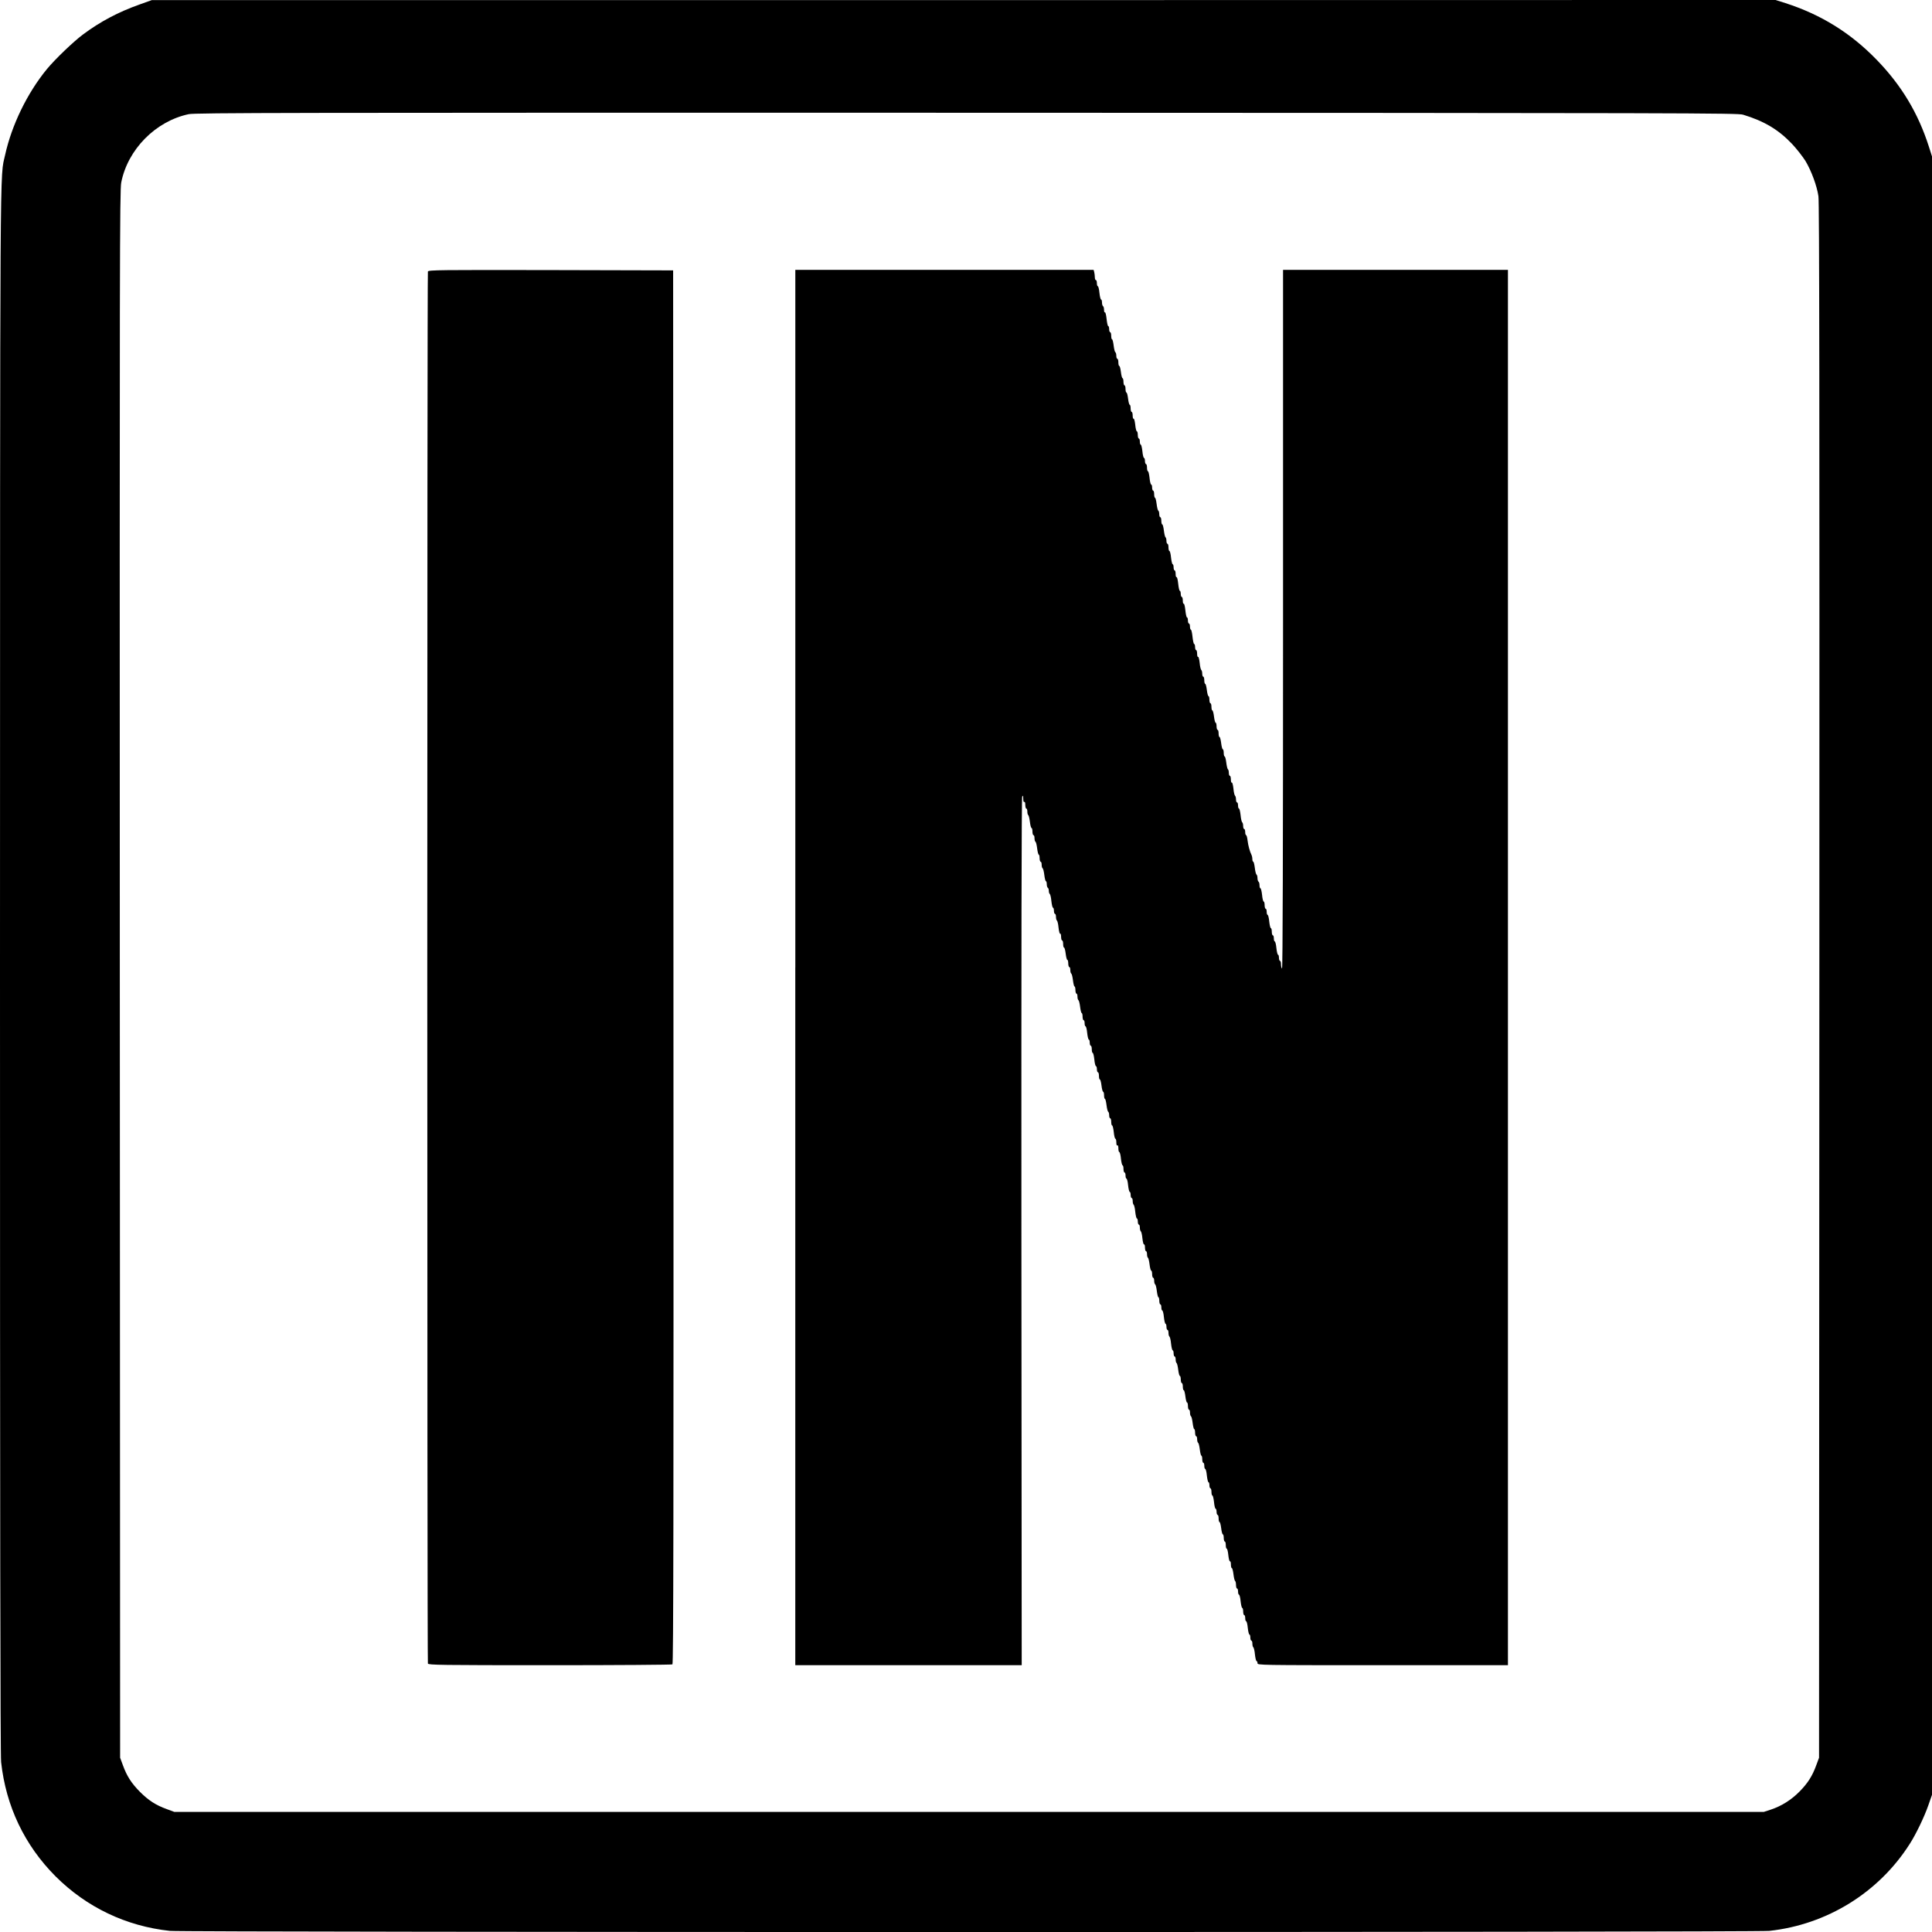 <?xml version="1.0" encoding="UTF-8" standalone="no"?> <svg xmlns="http://www.w3.org/2000/svg" width="1890pt" height="1890pt" viewBox="0 0 1890 1890" preserveAspectRatio="xMidYMid meet"> <g transform="translate(0,1890) scale(0.1,-0.1)" fill="#000000" stroke="none"> <path d="M1365 18856 c-208 -74 -384 -167 -554 -294 -94 -70 -274 -243 -353 -339 -192 -234 -344 -548 -408 -839 -52 -240 -49 251 -50 -7977 0 -5318 3 -7677 11 -7745 47 -431 229 -813 533 -1118 303 -302 689 -487 1118 -533 136 -15 15509 -15 15646 0 565 61 1073 376 1375 852 60 93 143 266 181 376 l36 103 0 8014 0 8014 -31 97 c-105 328 -268 598 -509 847 -257 265 -545 443 -895 556 l-95 30 -7943 -1 -7942 0 -120 -43z m15687 -1078 c207 -63 346 -146 479 -286 46 -49 105 -125 132 -168 57 -96 111 -241 126 -344 9 -56 11 -1953 9 -7675 l-3 -7600 -27 -73 c-38 -105 -83 -176 -163 -257 -79 -81 -177 -143 -280 -177 l-70 -23 -7775 0 -7775 0 -73 27 c-108 39 -177 84 -262 168 -84 85 -129 154 -168 262 l-27 73 -3 7665 c-2 6992 -1 7672 14 7745 64 324 336 599 659 668 62 14 944 15 7610 14 7127 -2 7543 -3 7597 -19z"></path> <path d="M4186 16244 c-8 -20 -8 -13597 0 -13618 6 -14 120 -16 1193 -16 652 0 1192 4 1199 8 10 7 12 1378 10 6823 l-3 6814 -1196 3 c-1085 2 -1197 1 -1203 -14z"></path> <path d="M7780 9435 l0 -6825 1108 0 1107 0 -3 4241 c-1 2742 1 4246 8 4257 7 13 9 9 10 -21 0 -23 4 -36 10 -32 6 4 10 -8 10 -29 0 -20 5 -36 10 -36 6 0 10 -13 10 -29 0 -17 4 -32 9 -35 5 -3 12 -33 16 -66 4 -33 11 -60 16 -60 5 0 9 -16 9 -35 0 -19 5 -35 10 -35 6 0 10 -13 10 -29 0 -17 4 -32 10 -36 5 -3 12 -32 16 -65 4 -33 11 -60 15 -60 5 0 9 -16 9 -35 0 -19 5 -35 10 -35 6 0 10 -13 10 -29 0 -17 4 -32 10 -36 5 -3 12 -32 16 -65 4 -33 11 -60 15 -60 5 0 9 -13 9 -29 0 -17 5 -33 10 -36 6 -3 10 -17 10 -30 0 -13 4 -26 9 -30 5 -3 13 -34 16 -70 4 -36 11 -65 16 -65 5 0 9 -13 9 -30 0 -16 5 -30 10 -30 6 0 10 -13 10 -29 0 -17 4 -32 9 -36 5 -3 13 -34 16 -70 4 -36 11 -62 16 -59 5 3 9 -11 9 -30 0 -20 5 -36 10 -36 6 0 10 -16 10 -35 0 -19 4 -35 9 -35 5 0 12 -27 16 -60 4 -33 11 -60 16 -60 5 0 9 -16 9 -35 0 -19 5 -35 10 -35 6 0 10 -13 10 -29 0 -17 4 -32 10 -36 5 -3 12 -32 16 -65 4 -33 11 -60 15 -60 5 0 9 -16 9 -35 0 -19 5 -35 10 -35 6 0 10 -13 10 -29 0 -17 4 -32 10 -36 5 -3 12 -32 16 -65 4 -33 11 -60 15 -60 5 0 9 -16 9 -35 0 -19 5 -35 10 -35 6 0 10 -13 10 -30 0 -16 4 -30 9 -30 5 0 13 -29 16 -65 4 -36 11 -65 16 -65 5 0 9 -13 9 -30 0 -16 5 -30 10 -30 6 0 10 -16 10 -35 0 -19 4 -35 9 -35 5 0 12 -29 16 -65 3 -36 11 -65 16 -65 5 0 9 -13 9 -30 0 -16 5 -30 10 -30 6 0 10 -16 10 -35 0 -19 4 -35 9 -35 5 0 12 -27 16 -60 4 -33 11 -60 16 -60 5 0 9 -16 9 -35 0 -19 4 -35 9 -35 4 0 11 -27 15 -60 4 -33 11 -62 16 -65 6 -4 10 -19 10 -36 0 -16 5 -29 10 -29 6 0 10 -16 10 -35 0 -19 4 -35 9 -35 5 0 12 -29 16 -65 3 -36 11 -65 16 -65 5 0 9 -16 9 -36 0 -21 4 -33 10 -29 6 4 10 -8 10 -29 0 -20 4 -36 9 -36 5 0 13 -29 16 -65 4 -36 11 -65 16 -65 5 0 9 -16 9 -35 0 -19 5 -35 10 -35 6 0 10 -13 10 -30 0 -16 4 -30 9 -30 5 0 13 -29 16 -65 4 -36 11 -65 16 -65 5 0 9 -13 9 -30 0 -16 5 -30 10 -30 6 0 10 -13 10 -29 0 -17 4 -32 9 -36 5 -3 13 -34 16 -70 4 -36 11 -65 16 -65 5 0 9 -13 9 -30 0 -16 5 -30 10 -30 6 0 10 -13 10 -29 0 -17 4 -32 9 -36 5 -3 13 -34 16 -70 4 -36 11 -62 16 -59 5 3 9 -11 9 -30 0 -20 5 -36 10 -36 6 0 10 -13 10 -29 0 -17 4 -32 9 -35 5 -3 12 -33 16 -66 4 -33 11 -60 16 -60 5 0 9 -16 9 -35 0 -19 5 -35 10 -35 6 0 10 -13 10 -29 0 -17 4 -32 10 -36 5 -3 12 -32 16 -65 4 -33 11 -60 15 -60 5 0 9 -16 9 -35 0 -19 5 -35 10 -35 6 0 10 -13 10 -30 0 -16 4 -30 9 -30 5 0 13 -29 16 -65 4 -36 11 -65 16 -65 5 0 9 -13 9 -30 0 -16 5 -30 10 -30 6 0 10 -13 10 -29 0 -17 4 -32 9 -36 5 -3 13 -34 16 -70 4 -36 11 -65 16 -65 5 0 9 -13 9 -30 0 -16 5 -30 10 -30 6 0 10 -13 10 -29 0 -17 4 -32 9 -35 5 -3 12 -33 16 -66 4 -33 11 -60 16 -60 5 0 9 -16 9 -35 0 -19 5 -35 10 -35 6 0 10 -16 10 -35 0 -19 4 -35 9 -35 5 0 12 -27 16 -60 4 -33 11 -60 16 -60 5 0 9 -16 9 -35 0 -19 5 -35 10 -35 6 0 10 -13 10 -29 0 -17 4 -32 10 -36 5 -3 12 -32 16 -65 4 -33 11 -60 15 -60 5 0 9 -16 9 -35 0 -19 5 -35 10 -35 6 0 10 -13 10 -29 0 -17 4 -32 10 -36 5 -3 12 -32 16 -65 4 -33 11 -60 15 -60 5 0 9 -16 9 -35 0 -19 5 -35 10 -35 6 0 10 -13 10 -30 0 -16 4 -30 9 -30 5 0 13 -29 16 -65 4 -36 11 -65 16 -65 5 0 9 -13 9 -30 0 -16 5 -30 10 -30 6 0 10 -16 10 -35 0 -19 4 -35 9 -35 5 0 12 -29 16 -65 3 -36 11 -65 16 -65 5 0 9 -13 9 -30 0 -16 5 -30 10 -30 6 0 10 -16 10 -35 0 -19 4 -35 9 -35 5 0 12 -27 16 -60 4 -33 11 -60 16 -60 5 0 9 -16 9 -35 0 -19 5 -35 10 -35 6 0 10 -16 10 -35 0 -19 4 -35 9 -35 5 0 13 -29 16 -65 4 -36 11 -62 16 -59 5 3 9 -11 9 -30 0 -20 4 -36 9 -36 5 0 12 -27 16 -60 4 -33 11 -63 16 -66 5 -3 9 -21 9 -40 0 -19 5 -34 10 -34 6 0 10 -13 10 -30 0 -16 4 -30 9 -30 5 0 13 -29 16 -65 4 -36 11 -65 16 -65 5 0 9 -16 9 -35 0 -19 5 -35 10 -35 6 0 10 -13 10 -30 0 -16 4 -30 9 -30 5 0 13 -29 16 -65 4 -36 11 -65 16 -65 5 0 9 -13 9 -30 0 -16 5 -30 10 -30 6 0 10 -13 10 -29 0 -17 4 -32 9 -36 5 -3 13 -34 16 -70 4 -36 11 -65 16 -65 5 0 9 -9 9 -20 0 -20 7 -20 1225 -20 l1225 0 0 6825 0 6825 -1100 0 -1100 0 0 -3421 c0 -2277 -3 -3418 -10 -3414 -5 3 -10 22 -10 41 0 19 -4 34 -10 34 -5 0 -10 14 -10 30 0 17 -4 30 -9 30 -5 0 -12 29 -16 65 -3 36 -11 65 -16 65 -5 0 -9 14 -9 30 0 17 -4 30 -10 30 -5 0 -10 16 -10 35 0 19 -4 35 -9 35 -5 0 -12 29 -16 65 -3 36 -11 65 -16 65 -5 0 -9 14 -9 30 0 17 -4 30 -10 30 -5 0 -10 16 -10 35 0 19 -4 35 -9 35 -5 0 -13 29 -16 65 -4 36 -11 65 -16 65 -5 0 -9 13 -9 29 0 17 -4 33 -10 36 -5 3 -10 19 -10 35 0 16 -4 31 -10 35 -5 3 -12 32 -16 65 -4 33 -11 60 -15 60 -5 0 -9 11 -9 25 0 14 -4 33 -9 43 -16 32 -32 90 -38 141 -3 28 -10 51 -14 51 -5 0 -9 14 -9 30 0 17 -4 30 -10 30 -5 0 -10 13 -10 29 0 17 -4 32 -9 36 -5 3 -13 34 -16 70 -4 36 -11 65 -16 65 -5 0 -9 14 -9 30 0 17 -4 30 -10 30 -5 0 -10 13 -10 29 0 17 -4 32 -9 36 -5 3 -13 34 -16 70 -4 36 -11 62 -16 59 -5 -3 -9 11 -9 30 0 20 -4 36 -10 36 -5 0 -10 13 -10 29 0 17 -4 32 -9 35 -5 3 -12 33 -16 66 -4 33 -11 60 -16 60 -5 0 -9 16 -9 35 0 19 -4 35 -9 35 -5 0 -12 27 -16 60 -4 33 -11 60 -16 60 -5 0 -9 16 -9 35 0 19 -4 35 -10 35 -5 0 -10 16 -10 35 0 19 -4 35 -9 35 -5 0 -12 27 -16 60 -4 33 -11 60 -16 60 -5 0 -9 16 -9 35 0 19 -4 35 -10 35 -5 0 -10 16 -10 35 0 19 -4 35 -9 35 -5 0 -12 27 -16 60 -4 33 -11 60 -16 60 -5 0 -9 16 -9 35 0 19 -4 35 -10 35 -5 0 -10 13 -10 29 0 17 -4 32 -9 36 -5 3 -13 34 -16 70 -4 36 -11 62 -16 59 -5 -3 -9 11 -9 30 0 20 -4 36 -10 36 -5 0 -10 14 -10 30 0 17 -4 30 -9 30 -5 0 -12 32 -16 70 -4 39 -11 70 -16 70 -5 0 -9 14 -9 30 0 17 -4 30 -10 30 -5 0 -10 14 -10 30 0 17 -4 30 -9 30 -5 0 -12 31 -16 70 -4 38 -11 67 -16 64 -5 -3 -9 11 -9 30 0 20 -4 36 -10 36 -5 0 -10 14 -10 30 0 17 -4 30 -9 30 -5 0 -12 31 -16 70 -4 38 -11 67 -16 64 -5 -3 -9 11 -9 30 0 20 -4 36 -10 36 -5 0 -10 14 -10 30 0 17 -4 30 -9 30 -5 0 -12 29 -16 65 -3 36 -11 65 -16 65 -5 0 -9 16 -9 35 0 19 -4 35 -10 35 -5 0 -10 13 -10 29 0 17 -4 32 -9 35 -5 3 -12 33 -16 66 -4 33 -11 60 -16 60 -5 0 -9 16 -9 35 0 19 -4 35 -10 35 -5 0 -10 13 -10 29 0 17 -4 32 -10 36 -5 3 -12 32 -16 65 -4 33 -11 60 -15 60 -5 0 -9 16 -9 35 0 19 -4 35 -10 35 -5 0 -10 14 -10 30 0 17 -4 30 -9 30 -5 0 -13 29 -16 65 -4 36 -11 65 -16 65 -5 0 -9 16 -9 35 0 19 -4 35 -10 35 -5 0 -10 14 -10 30 0 17 -4 30 -9 30 -5 0 -13 29 -16 65 -4 36 -11 65 -16 65 -5 0 -9 14 -9 30 0 17 -4 30 -10 30 -5 0 -10 16 -10 35 0 19 -4 35 -9 35 -5 0 -13 29 -16 65 -4 36 -11 62 -16 59 -5 -3 -9 11 -9 30 0 20 -4 36 -10 36 -5 0 -10 16 -10 35 0 19 -4 35 -9 35 -5 0 -12 27 -16 60 -4 33 -11 60 -16 60 -5 0 -9 16 -9 35 0 19 -4 35 -10 35 -5 0 -10 16 -10 35 0 19 -4 35 -9 35 -5 0 -12 27 -16 60 -4 33 -11 60 -16 60 -5 0 -9 16 -9 35 0 19 -4 35 -10 35 -5 0 -10 13 -10 29 0 17 -4 32 -10 36 -5 3 -12 32 -16 65 -4 33 -11 60 -15 60 -5 0 -9 16 -9 35 0 19 -4 35 -10 35 -5 0 -10 14 -10 30 0 17 -4 30 -9 30 -5 0 -12 31 -16 70 -4 38 -11 67 -16 64 -5 -3 -9 8 -9 25 0 16 -4 33 -10 36 -5 3 -10 19 -10 36 0 16 -4 29 -9 29 -5 0 -12 29 -16 65 -3 36 -11 65 -16 65 -5 0 -9 14 -9 30 0 17 -4 30 -10 30 -5 0 -10 12 -10 28 0 15 -3 37 -6 50 l-6 22 -1459 0 -1459 0 0 -6825z"></path> </g> </svg> 